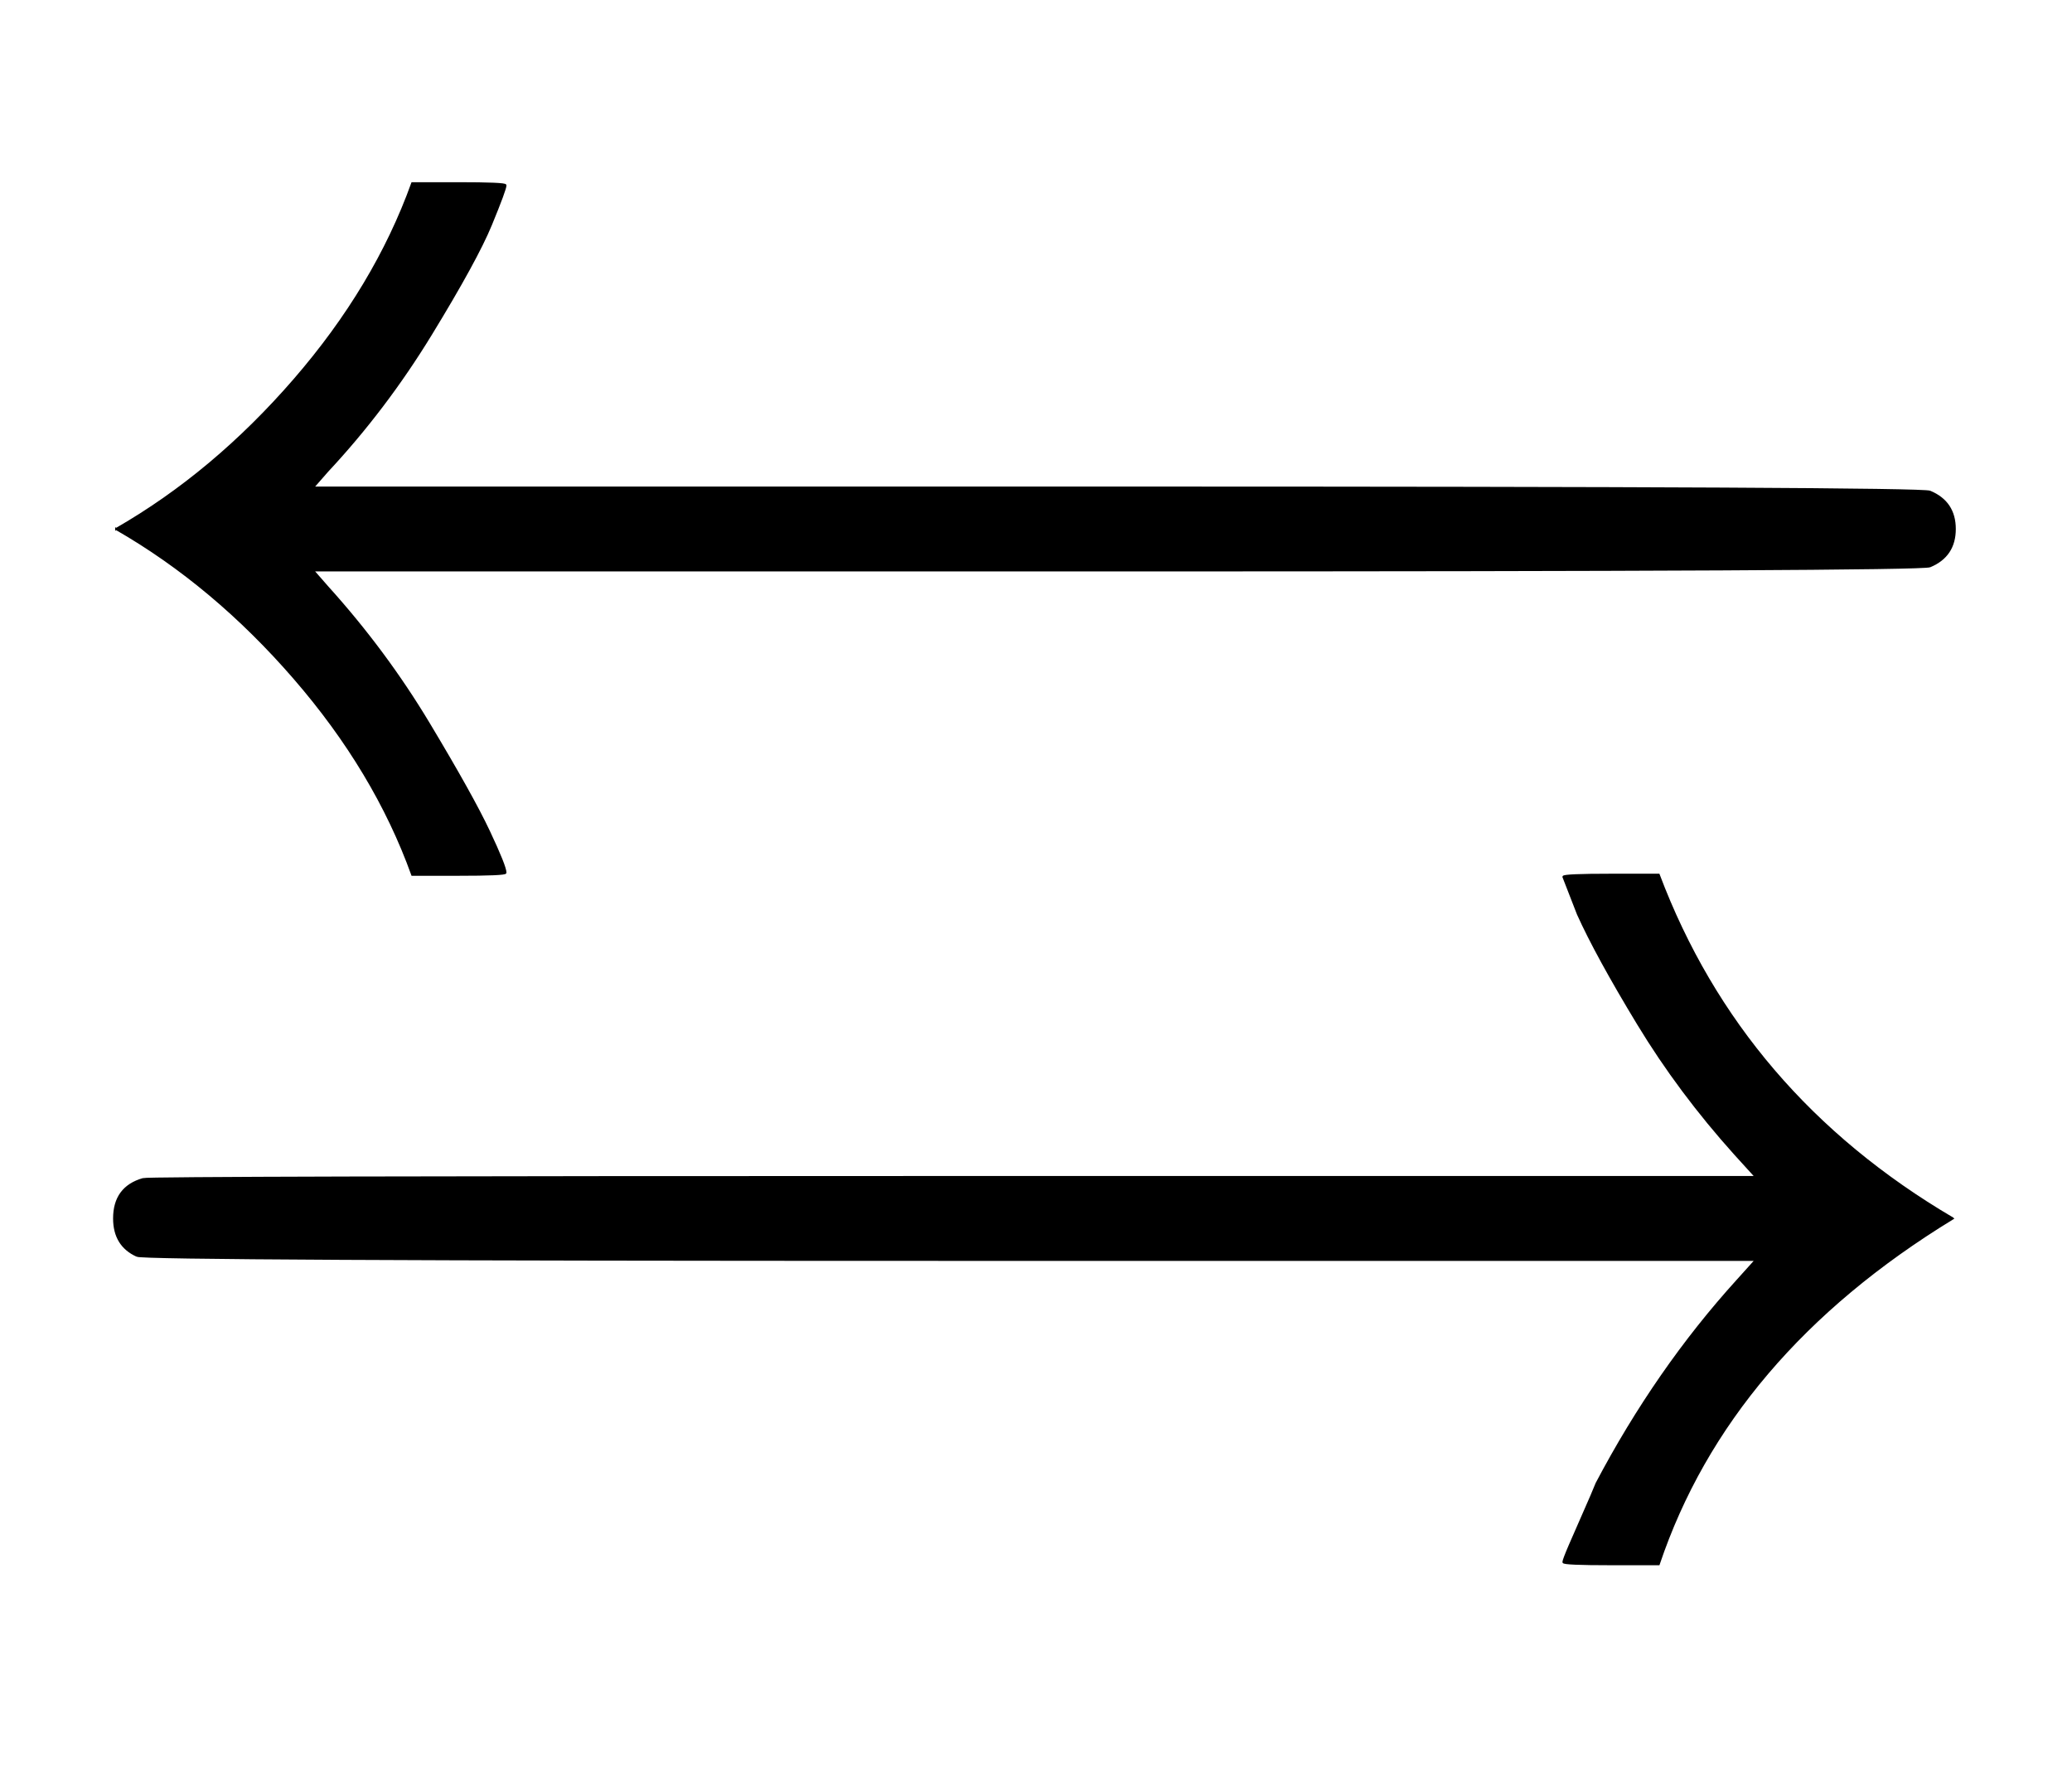 <svg xmlns="http://www.w3.org/2000/svg" xmlns:xlink="http://www.w3.org/1999/xlink" style="vertical-align:-.255ex" width="2.324ex" height="2.009ex" viewBox="0 -755.5 1000.5 865.1"><defs><path id="a" stroke-width="1" d="M56 500q47 27 86 72t57 95h22q23 0 23-1 0-2-7-19t-29-53-50-66l-7-8h388q389 0 393-2 12-5 12-18t-12-18q-4-2-393-2H151l7-8q28-31 49-66t29-52 8-20q0-1-23-1h-22q-18 50-57 95t-86 72zm887-333Q835 101 801 0h-23q-23 0-23 1t3 8 7 16 6 14q29 55 68 98l9 10H458q-390 0-392 2-11 5-11 18 0 15 14 19 2 1 391 1h388l-10 11q-27 30-47 63t-29 53l-7 18q0 1 23 1h23q40-106 142-166z"/></defs><use fill="currentColor" stroke="currentColor" stroke-width="0" transform="scale(1 -1)" xlink:href="#a"/></svg>